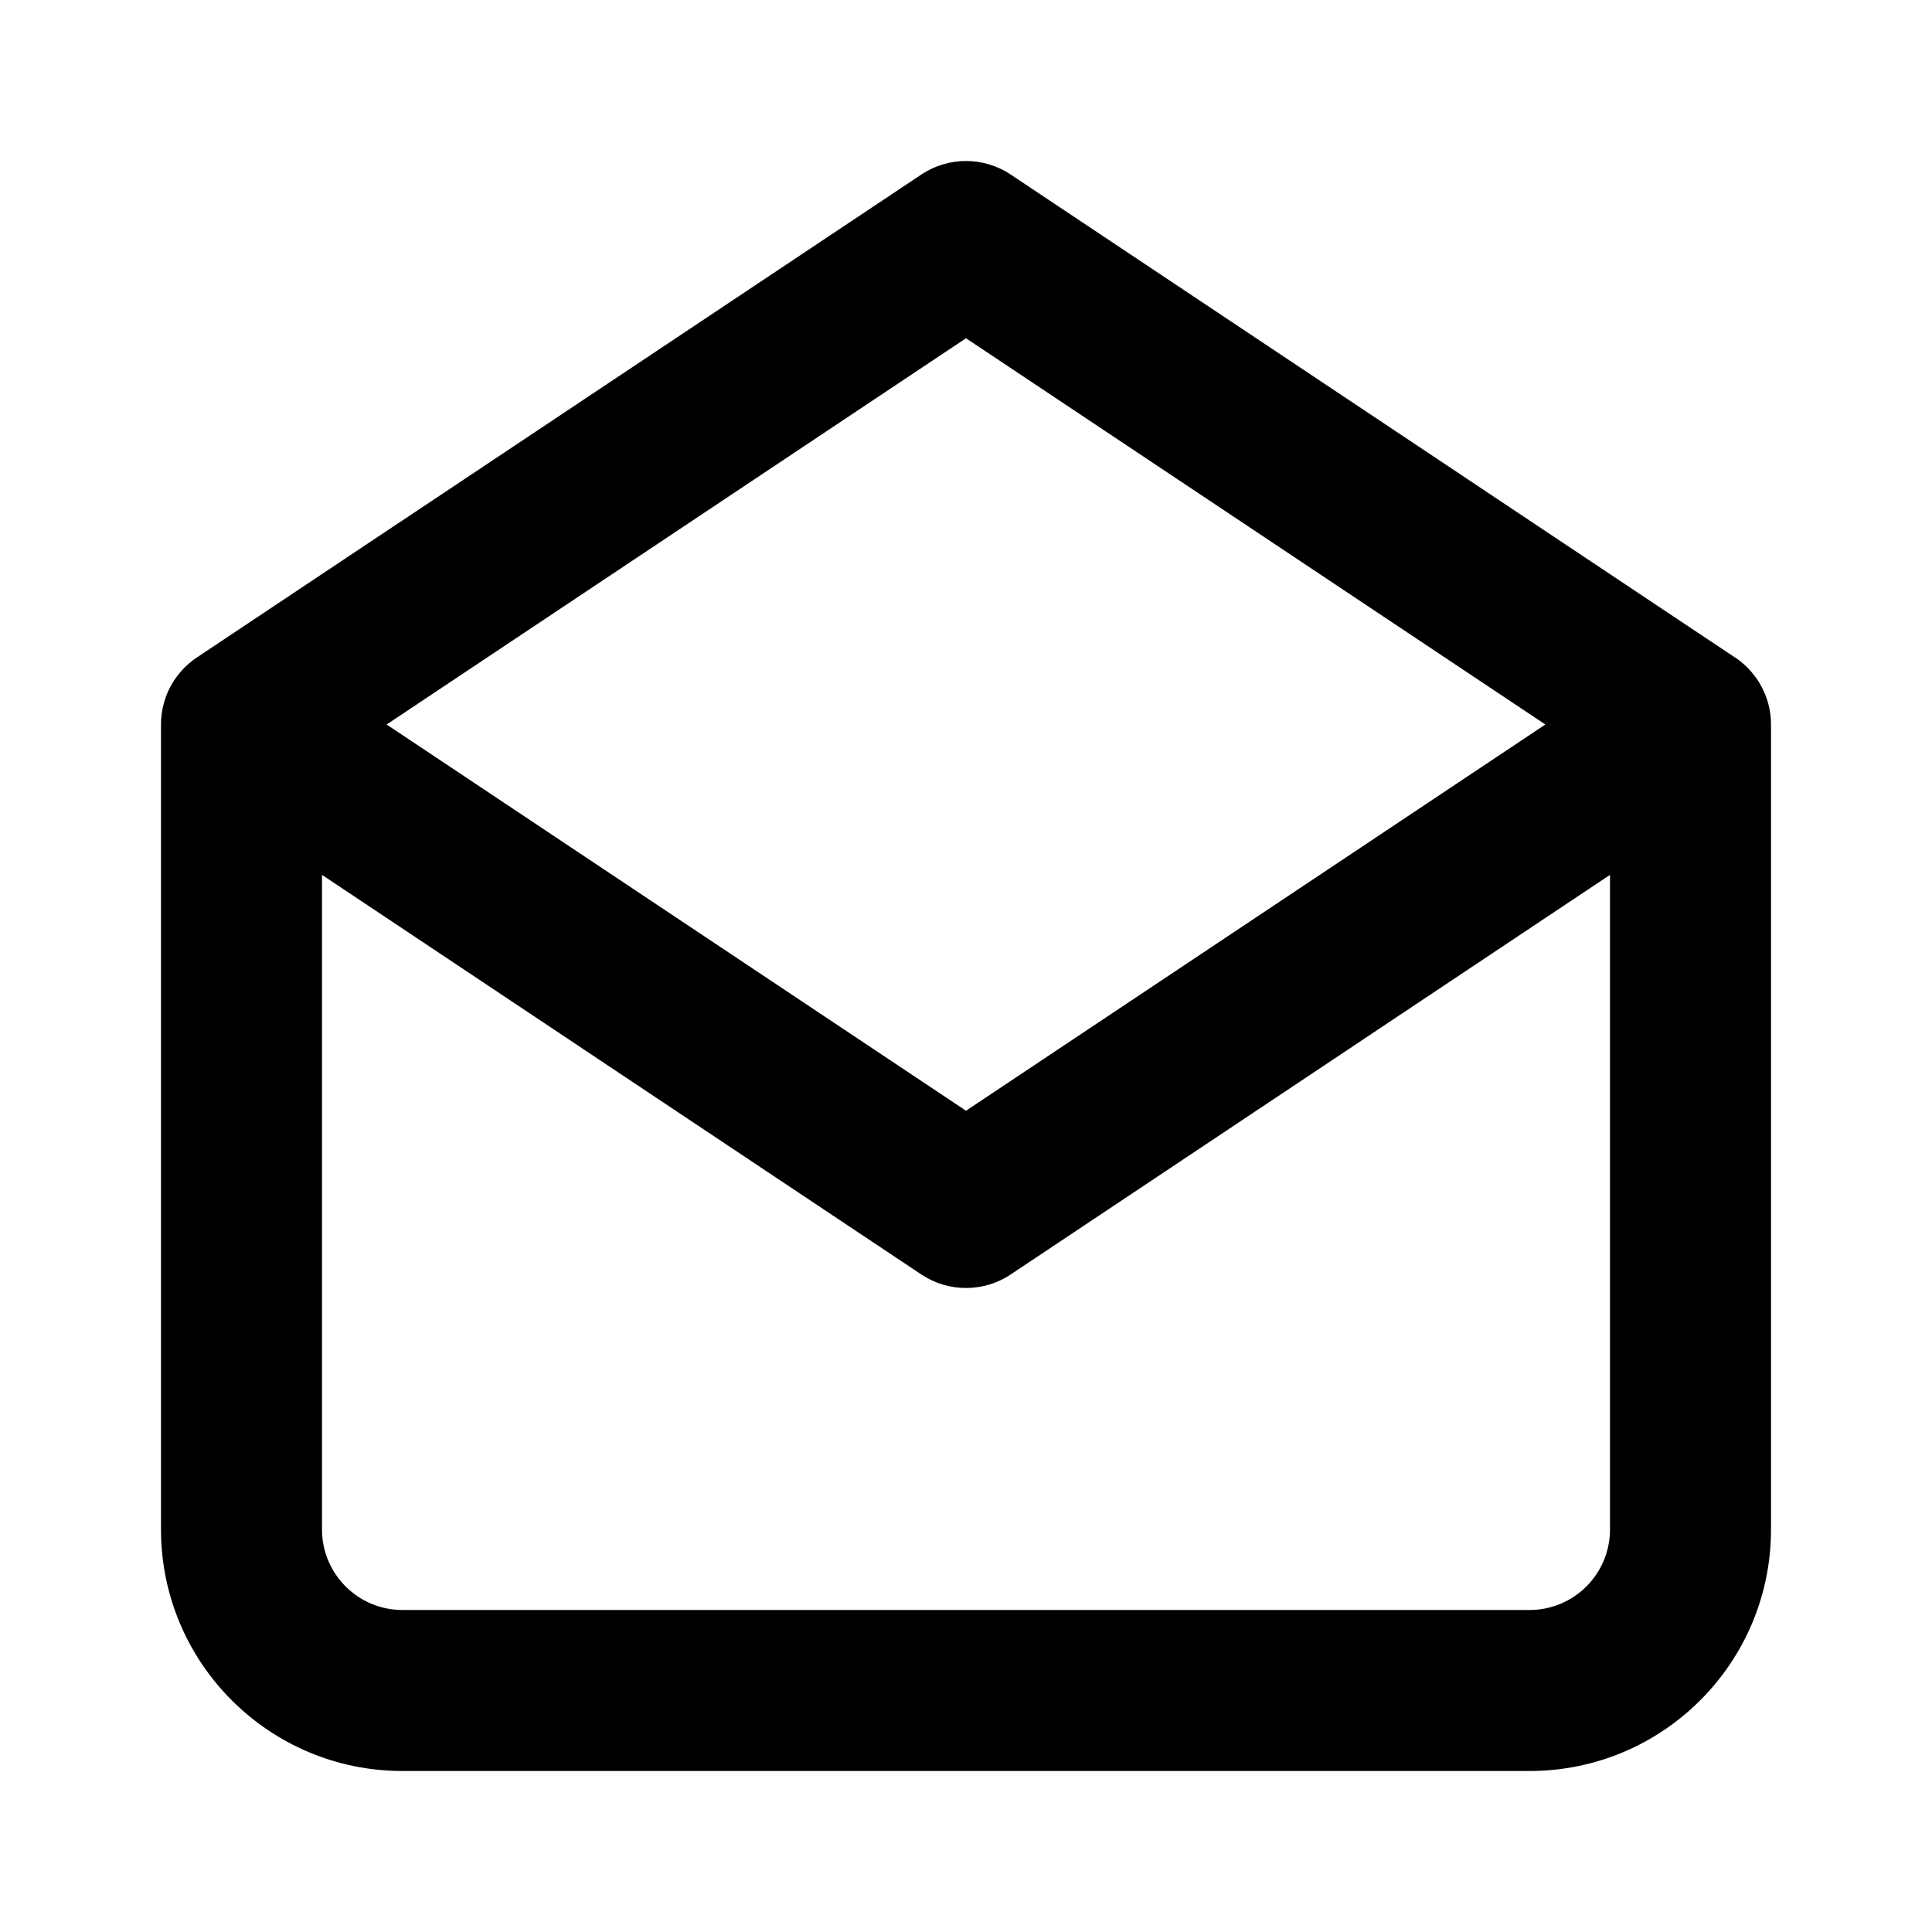 <svg width="24" height="24" viewBox="0 0 24 24" fill="none" xmlns="http://www.w3.org/2000/svg">
<path fill-rule="evenodd" clip-rule="evenodd" d="M12.555 2.168C12.219 1.944 11.781 1.944 11.445 2.168L2.464 8.155C2.35 8.228 2.248 8.325 2.168 8.445C2.051 8.62 1.997 8.819 2 9.015V19C2 20.657 3.343 22 5 22H19C20.657 22 22 20.657 22 19V9.013C22.003 8.83 21.955 8.646 21.854 8.48C21.843 8.461 21.831 8.443 21.818 8.425C21.81 8.414 21.802 8.403 21.794 8.393C21.721 8.297 21.634 8.217 21.536 8.156L12.555 2.168ZM19.197 9L12 4.202L4.803 9L12 13.798L19.197 9ZM4 10.868V19C4 19.552 4.448 20 5 20H19C19.552 20 20 19.552 20 19V10.868L12.555 15.832C12.219 16.056 11.781 16.056 11.445 15.832L4 10.868Z" fill="black"/>
</svg>
